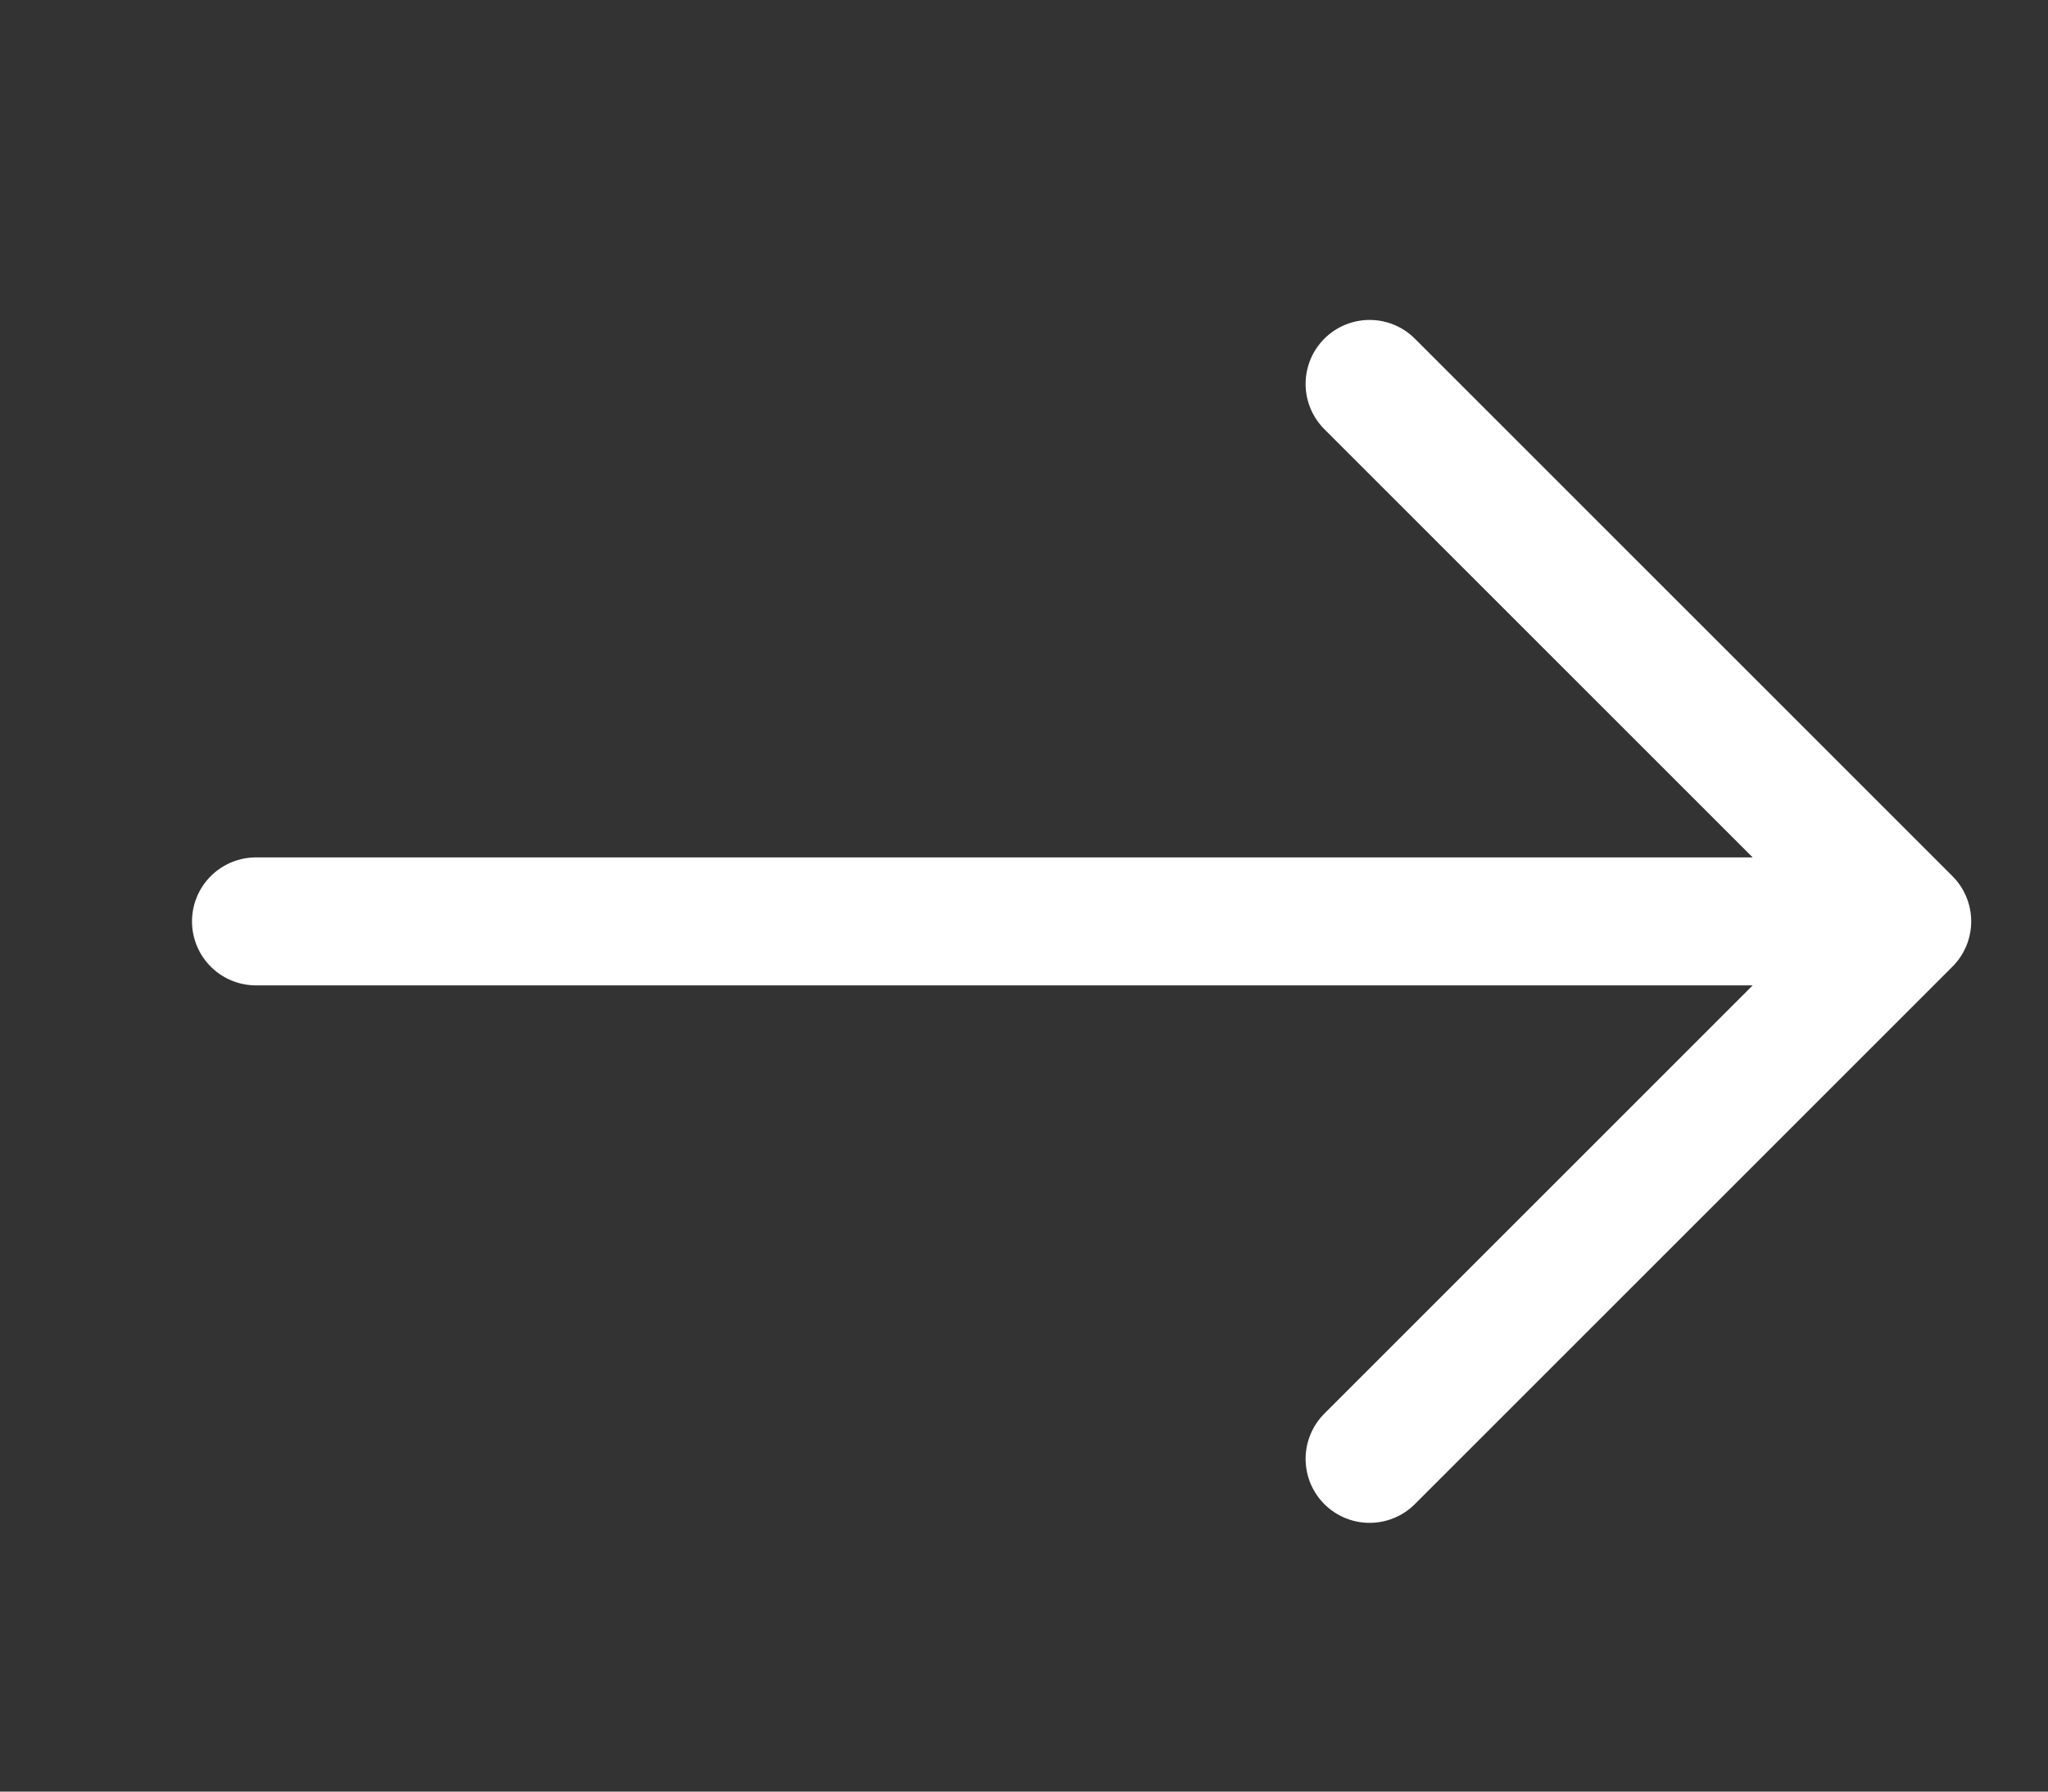 <svg width="16" height="14" viewBox="0 0 16 14" fill="none" xmlns="http://www.w3.org/2000/svg">
<rect x="0" y="0" width="16" height="14" fill="#333333" stroke="none"/>
<path d="M2 7.2H14.9M14.9 7.2L10.7 3M14.9 7.2L10.7 11.4" stroke="white" stroke-linecap="round" stroke-linejoin="round"/>
</svg>
